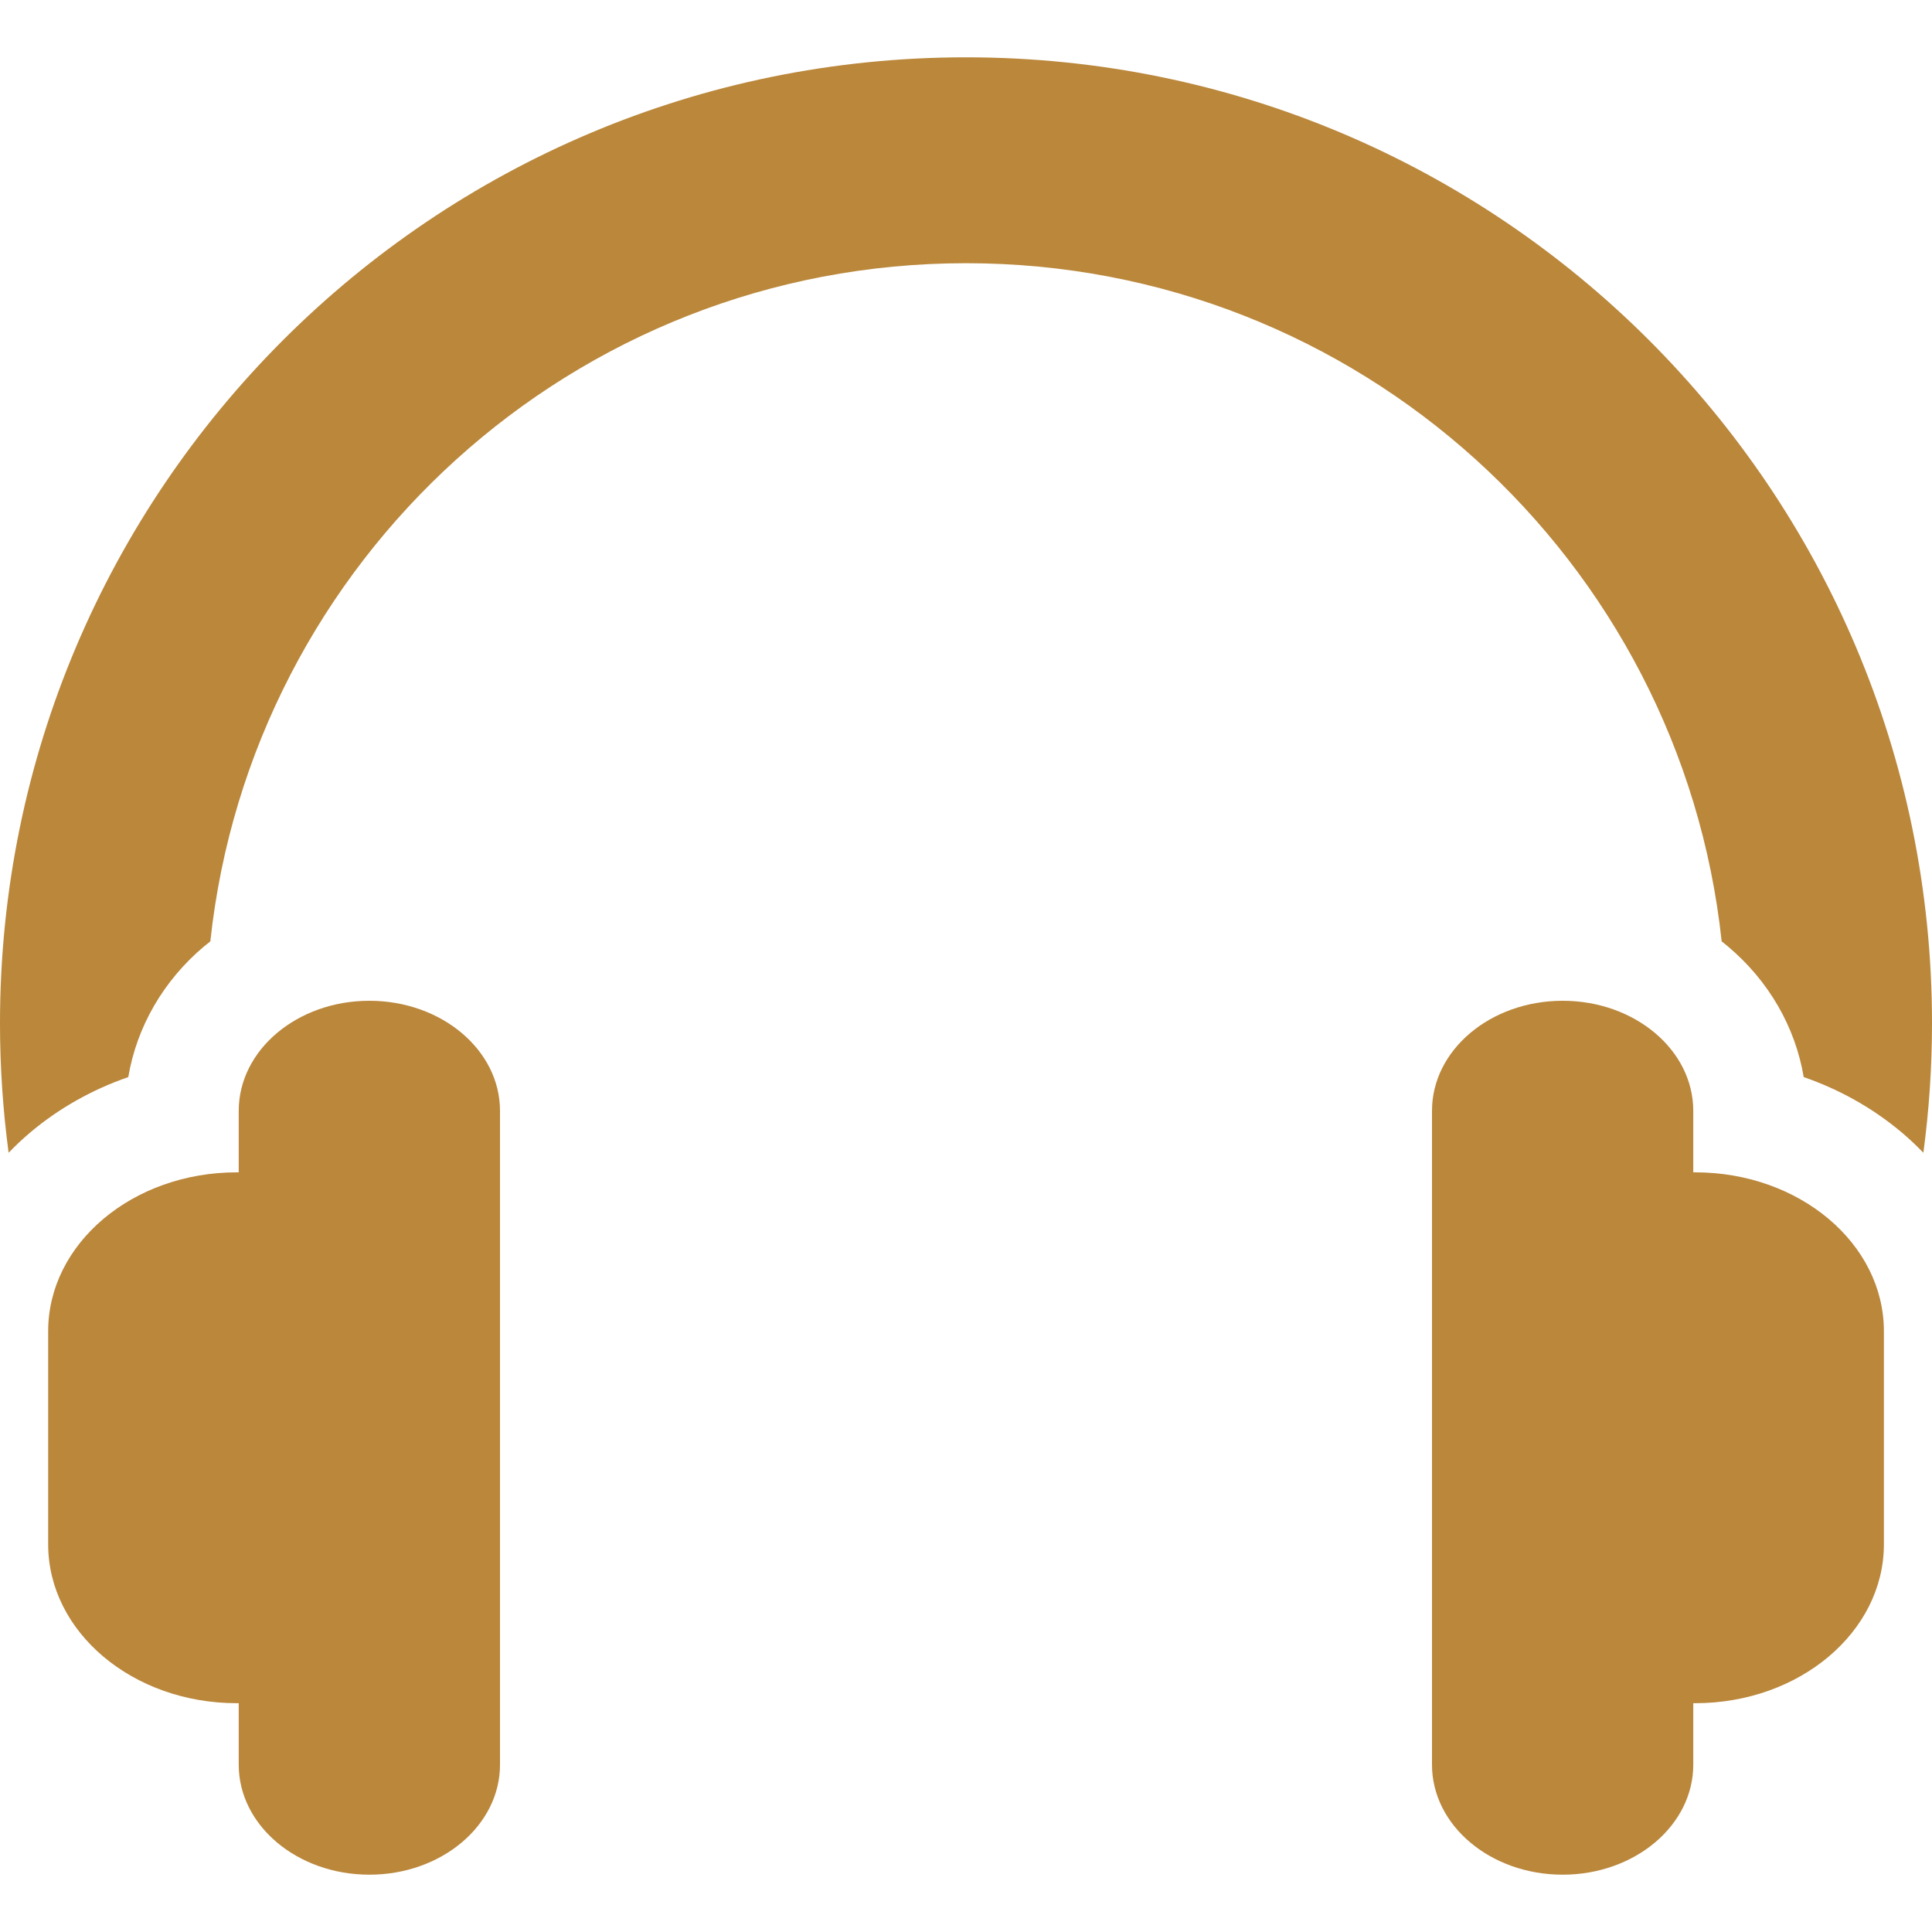 <?xml version="1.0" encoding="UTF-8"?>
<svg xmlns="http://www.w3.org/2000/svg" width="30" height="30" viewBox="0 0 30 30" fill="none">
  <g clip-path="url(#clip0_0_1240)">
    <path d="M5.735 15.54C4.615 15.54 3.707 16.305 3.707 17.249V18.204H3.676C2.059 18.204 0.748 19.309 0.748 20.671V23.98C0.748 25.342 2.059 26.447 3.676 26.447H3.707V27.402C3.707 28.345 4.615 29.11 5.735 29.11C6.856 29.11 7.764 28.345 7.764 27.402V17.249C7.764 16.305 6.856 15.54 5.735 15.54Z" fill="#BA873B"></path>
    <path d="M26.324 18.204H26.293V17.249C26.293 16.305 25.385 15.54 24.265 15.54C23.144 15.54 22.236 16.305 22.236 17.249V27.402C22.236 28.345 23.144 29.11 24.265 29.11C25.385 29.11 26.293 28.345 26.293 27.402V26.447H26.324C27.941 26.447 29.253 25.342 29.253 23.98V20.671C29.253 19.309 27.941 18.204 26.324 18.204Z" fill="#BA873B"></path>
    <path d="M15 0.89C6.716 0.89 0 7.605 0 15.889C0 16.571 0.046 17.242 0.134 17.9C0.24 17.789 0.353 17.683 0.473 17.582C0.918 17.207 1.434 16.918 1.992 16.725C2.122 15.95 2.534 15.23 3.168 14.696C3.2 14.669 3.233 14.644 3.266 14.618C3.9 8.698 8.911 4.087 15 4.087C21.089 4.087 26.1 8.698 26.734 14.618C26.767 14.644 26.8 14.669 26.831 14.696C27.466 15.23 27.878 15.95 28.008 16.725C28.566 16.918 29.081 17.207 29.527 17.582C29.647 17.683 29.759 17.789 29.866 17.9C29.954 17.242 30 16.571 30 15.889C30 7.605 23.284 0.89 15 0.89Z" fill="#BA873B"></path>
  </g>
  <defs>
    <clipPath id="clip0_0_1240">
      <rect width="30" height="30" fill="white"></rect>
    </clipPath>
  </defs>
</svg>
